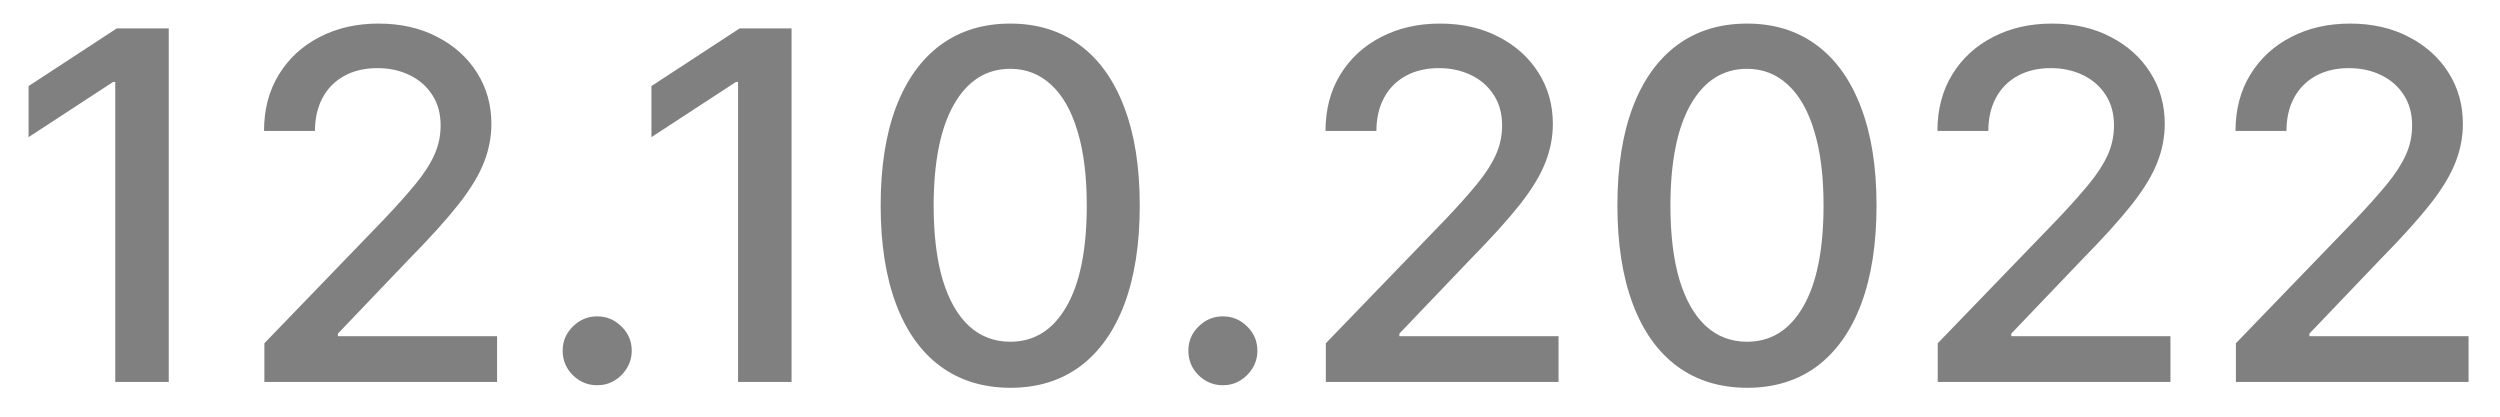 <svg width="72" height="12" viewBox="0 0 72 12" fill="none" xmlns="http://www.w3.org/2000/svg">
<path d="M4.86 0.818V11H3.319V2.359H3.259L0.823 3.95V2.479L3.363 0.818H4.86ZM7.614 11V9.886L11.059 6.317C11.427 5.929 11.731 5.589 11.969 5.298C12.211 5.003 12.392 4.723 12.511 4.457C12.63 4.192 12.69 3.911 12.69 3.612C12.69 3.274 12.611 2.982 12.451 2.737C12.292 2.489 12.075 2.298 11.8 2.165C11.525 2.03 11.215 1.962 10.871 1.962C10.506 1.962 10.188 2.036 9.916 2.185C9.644 2.335 9.435 2.545 9.29 2.817C9.144 3.089 9.071 3.407 9.071 3.771H7.604C7.604 3.152 7.747 2.61 8.032 2.146C8.317 1.682 8.708 1.322 9.205 1.067C9.702 0.808 10.267 0.679 10.9 0.679C11.54 0.679 12.104 0.807 12.591 1.062C13.081 1.314 13.464 1.658 13.739 2.096C14.014 2.53 14.152 3.021 14.152 3.567C14.152 3.945 14.081 4.315 13.938 4.676C13.799 5.037 13.555 5.44 13.207 5.884C12.859 6.325 12.375 6.86 11.755 7.49L9.732 9.608V9.683H14.316V11H7.614ZM17.199 11.095C16.928 11.095 16.694 10.998 16.498 10.806C16.303 10.611 16.205 10.375 16.205 10.1C16.205 9.828 16.303 9.596 16.498 9.404C16.694 9.209 16.928 9.111 17.199 9.111C17.471 9.111 17.705 9.209 17.9 9.404C18.096 9.596 18.194 9.828 18.194 10.1C18.194 10.282 18.147 10.45 18.055 10.602C17.965 10.751 17.846 10.871 17.697 10.96C17.547 11.05 17.382 11.095 17.199 11.095ZM22.797 0.818V11H21.256V2.359H21.197L18.761 3.95V2.479L21.301 0.818H22.797ZM29.096 11.169C28.311 11.166 27.64 10.959 27.083 10.548C26.526 10.137 26.1 9.538 25.805 8.753C25.51 7.967 25.363 7.021 25.363 5.914C25.363 4.81 25.51 3.867 25.805 3.085C26.104 2.303 26.531 1.706 27.088 1.295C27.648 0.884 28.317 0.679 29.096 0.679C29.875 0.679 30.543 0.886 31.1 1.3C31.657 1.711 32.083 2.308 32.378 3.09C32.676 3.869 32.825 4.81 32.825 5.914C32.825 7.024 32.678 7.972 32.383 8.758C32.088 9.54 31.662 10.138 31.105 10.553C30.548 10.963 29.879 11.169 29.096 11.169ZM29.096 9.842C29.786 9.842 30.324 9.505 30.712 8.832C31.103 8.16 31.299 7.187 31.299 5.914C31.299 5.069 31.209 4.355 31.03 3.771C30.855 3.185 30.601 2.741 30.27 2.439C29.942 2.134 29.55 1.982 29.096 1.982C28.41 1.982 27.872 2.32 27.481 2.996C27.09 3.672 26.892 4.645 26.889 5.914C26.889 6.763 26.977 7.48 27.152 8.067C27.331 8.65 27.585 9.093 27.913 9.394C28.241 9.692 28.636 9.842 29.096 9.842ZM35.219 11.095C34.947 11.095 34.714 10.998 34.518 10.806C34.322 10.611 34.225 10.375 34.225 10.1C34.225 9.828 34.322 9.596 34.518 9.404C34.714 9.209 34.947 9.111 35.219 9.111C35.491 9.111 35.724 9.209 35.92 9.404C36.115 9.596 36.213 9.828 36.213 10.1C36.213 10.282 36.167 10.45 36.074 10.602C35.985 10.751 35.865 10.871 35.716 10.96C35.567 11.05 35.401 11.095 35.219 11.095ZM38.184 11V9.886L41.63 6.317C41.998 5.929 42.301 5.589 42.54 5.298C42.782 5.003 42.962 4.723 43.081 4.457C43.201 4.192 43.261 3.911 43.261 3.612C43.261 3.274 43.181 2.982 43.022 2.737C42.863 2.489 42.646 2.298 42.371 2.165C42.096 2.03 41.786 1.962 41.441 1.962C41.076 1.962 40.758 2.036 40.486 2.185C40.215 2.335 40.006 2.545 39.86 2.817C39.714 3.089 39.641 3.407 39.641 3.771H38.175C38.175 3.152 38.317 2.61 38.602 2.146C38.887 1.682 39.278 1.322 39.775 1.067C40.273 0.808 40.838 0.679 41.471 0.679C42.11 0.679 42.674 0.807 43.161 1.062C43.652 1.314 44.034 1.658 44.309 2.096C44.585 2.53 44.722 3.021 44.722 3.567C44.722 3.945 44.651 4.315 44.508 4.676C44.369 5.037 44.126 5.44 43.778 5.884C43.429 6.325 42.946 6.86 42.326 7.49L40.302 9.608V9.683H44.886V11H38.184ZM50.315 11.169C49.53 11.166 48.858 10.959 48.302 10.548C47.745 10.137 47.319 9.538 47.024 8.753C46.729 7.967 46.581 7.021 46.581 5.914C46.581 4.81 46.729 3.867 47.024 3.085C47.322 2.303 47.75 1.706 48.307 1.295C48.867 0.884 49.536 0.679 50.315 0.679C51.094 0.679 51.762 0.886 52.319 1.3C52.876 1.711 53.301 2.308 53.596 3.09C53.895 3.869 54.044 4.81 54.044 5.914C54.044 7.024 53.896 7.972 53.601 8.758C53.306 9.54 52.88 10.138 52.324 10.553C51.767 10.963 51.097 11.169 50.315 11.169ZM50.315 9.842C51.005 9.842 51.543 9.505 51.931 8.832C52.322 8.16 52.518 7.187 52.518 5.914C52.518 5.069 52.428 4.355 52.249 3.771C52.073 3.185 51.82 2.741 51.489 2.439C51.16 2.134 50.769 1.982 50.315 1.982C49.629 1.982 49.09 2.32 48.699 2.996C48.308 3.672 48.111 4.645 48.108 5.914C48.108 6.763 48.196 7.48 48.371 8.067C48.55 8.65 48.804 9.093 49.132 9.394C49.46 9.692 49.855 9.842 50.315 9.842ZM55.807 11V9.886L59.253 6.317C59.621 5.929 59.924 5.589 60.163 5.298C60.405 5.003 60.585 4.723 60.705 4.457C60.824 4.192 60.883 3.911 60.883 3.612C60.883 3.274 60.804 2.982 60.645 2.737C60.486 2.489 60.269 2.298 59.994 2.165C59.718 2.03 59.409 1.962 59.064 1.962C58.699 1.962 58.381 2.036 58.109 2.185C57.838 2.335 57.629 2.545 57.483 2.817C57.337 3.089 57.264 3.407 57.264 3.771H55.798C55.798 3.152 55.94 2.61 56.225 2.146C56.51 1.682 56.901 1.322 57.398 1.067C57.896 0.808 58.461 0.679 59.094 0.679C59.733 0.679 60.297 0.807 60.784 1.062C61.275 1.314 61.657 1.658 61.932 2.096C62.208 2.53 62.345 3.021 62.345 3.567C62.345 3.945 62.274 4.315 62.131 4.676C61.992 5.037 61.749 5.44 61.401 5.884C61.053 6.325 60.569 6.86 59.949 7.49L57.925 9.608V9.683H62.509V11H55.807ZM64.394 11V9.886L67.839 6.317C68.207 5.929 68.51 5.589 68.749 5.298C68.99 5.003 69.171 4.723 69.29 4.457C69.41 4.192 69.469 3.911 69.469 3.612C69.469 3.274 69.39 2.982 69.231 2.737C69.072 2.489 68.855 2.298 68.579 2.165C68.305 2.03 67.995 1.962 67.65 1.962C67.285 1.962 66.967 2.036 66.695 2.185C66.424 2.335 66.215 2.545 66.069 2.817C65.923 3.089 65.85 3.407 65.85 3.771H64.383C64.383 3.152 64.526 2.61 64.811 2.146C65.096 1.682 65.487 1.322 65.984 1.067C66.481 0.808 67.047 0.679 67.68 0.679C68.319 0.679 68.883 0.807 69.37 1.062C69.861 1.314 70.243 1.658 70.519 2.096C70.794 2.53 70.931 3.021 70.931 3.567C70.931 3.945 70.86 4.315 70.717 4.676C70.578 5.037 70.335 5.44 69.987 5.884C69.638 6.325 69.155 6.86 68.535 7.49L66.511 9.608V9.683H71.095V11H64.394Z" fill="#808080"/>
</svg>
